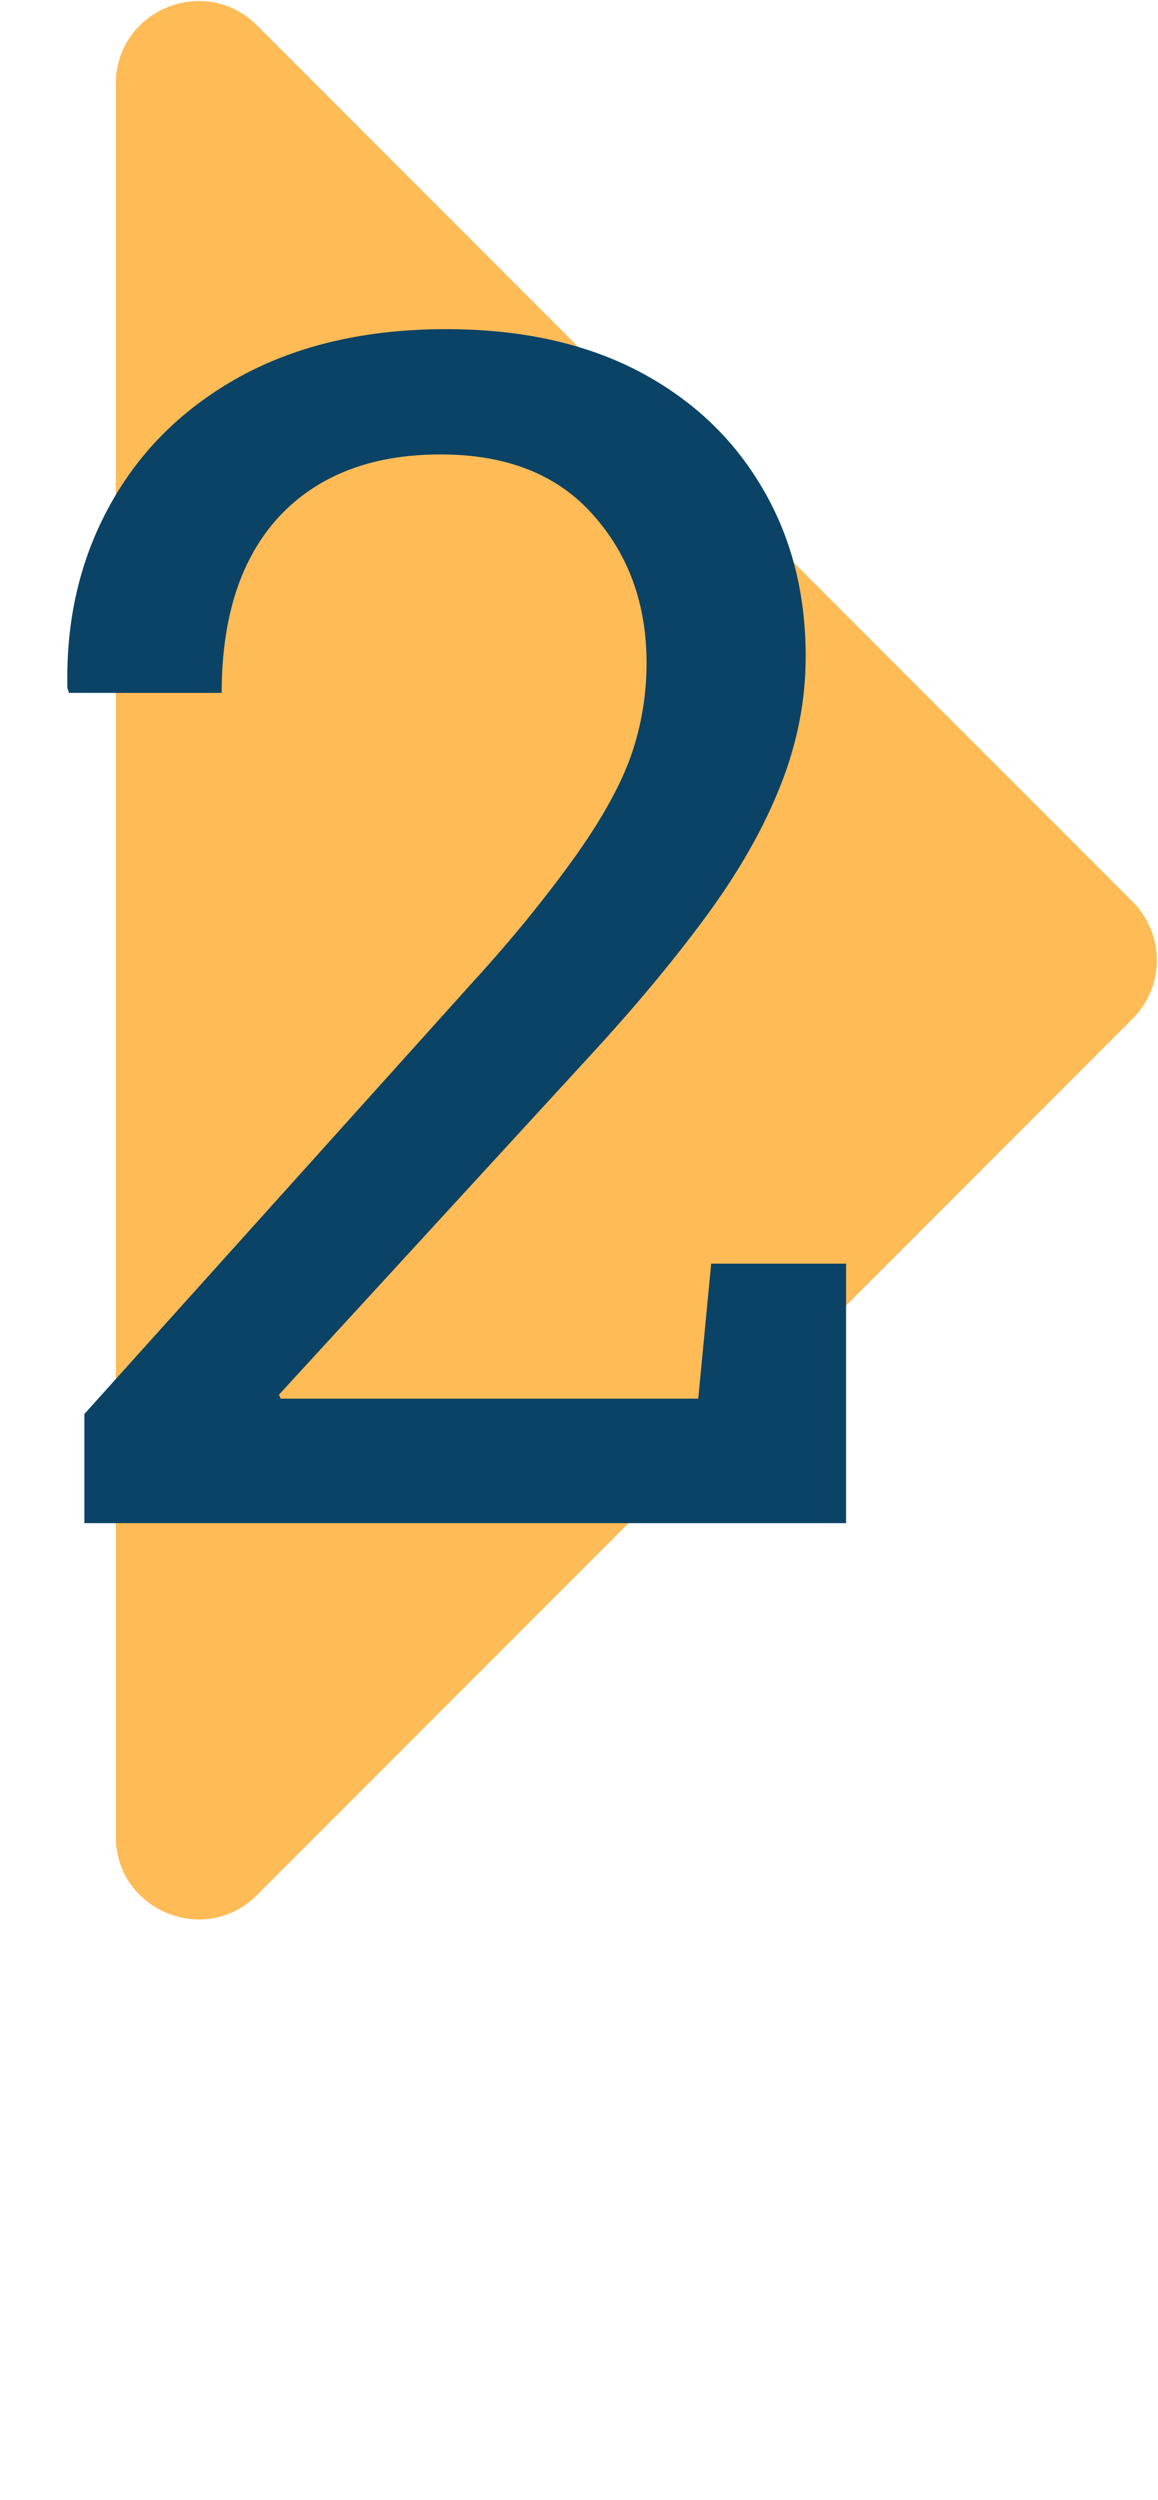 <svg width="70" height="151" viewBox="0 0 70 151" fill="none" xmlns="http://www.w3.org/2000/svg">
<path d="M7 5.071C7 0.617 12.386 -1.614 15.536 1.536L68.465 54.465C70.417 56.417 70.417 59.583 68.465 61.535L15.536 114.464C12.386 117.614 7 115.383 7 110.929V5.071Z" fill="#FFBB56"/>
<path d="M42.99 76.326H51.145V92H5.1V85.408L28.391 59.529C29.79 57.999 31.027 56.567 32.102 55.232C33.176 53.898 34.103 52.677 34.885 51.57C36.447 49.357 37.538 47.371 38.156 45.613C38.775 43.823 39.084 41.967 39.084 40.047C39.084 36.499 38.01 33.52 35.861 31.111C33.713 28.67 30.637 27.449 26.633 27.449C22.466 27.449 19.211 28.703 16.867 31.209C14.556 33.715 13.4 37.264 13.4 41.853H4.172L4.074 41.56C3.977 37.459 4.839 33.764 6.662 30.477C8.485 27.189 11.122 24.601 14.572 22.713C18.055 20.825 22.189 19.881 26.975 19.881C31.467 19.881 35.34 20.727 38.596 22.42C41.818 24.113 44.309 26.456 46.066 29.451C47.824 32.413 48.703 35.815 48.703 39.656C48.703 42.293 48.199 44.881 47.19 47.42C46.18 49.992 44.683 52.628 42.697 55.33C40.712 58.032 38.335 60.88 35.568 63.875L16.867 84.236L16.965 84.481H42.209L42.99 76.326Z" fill="#0A4365"/>
</svg>
